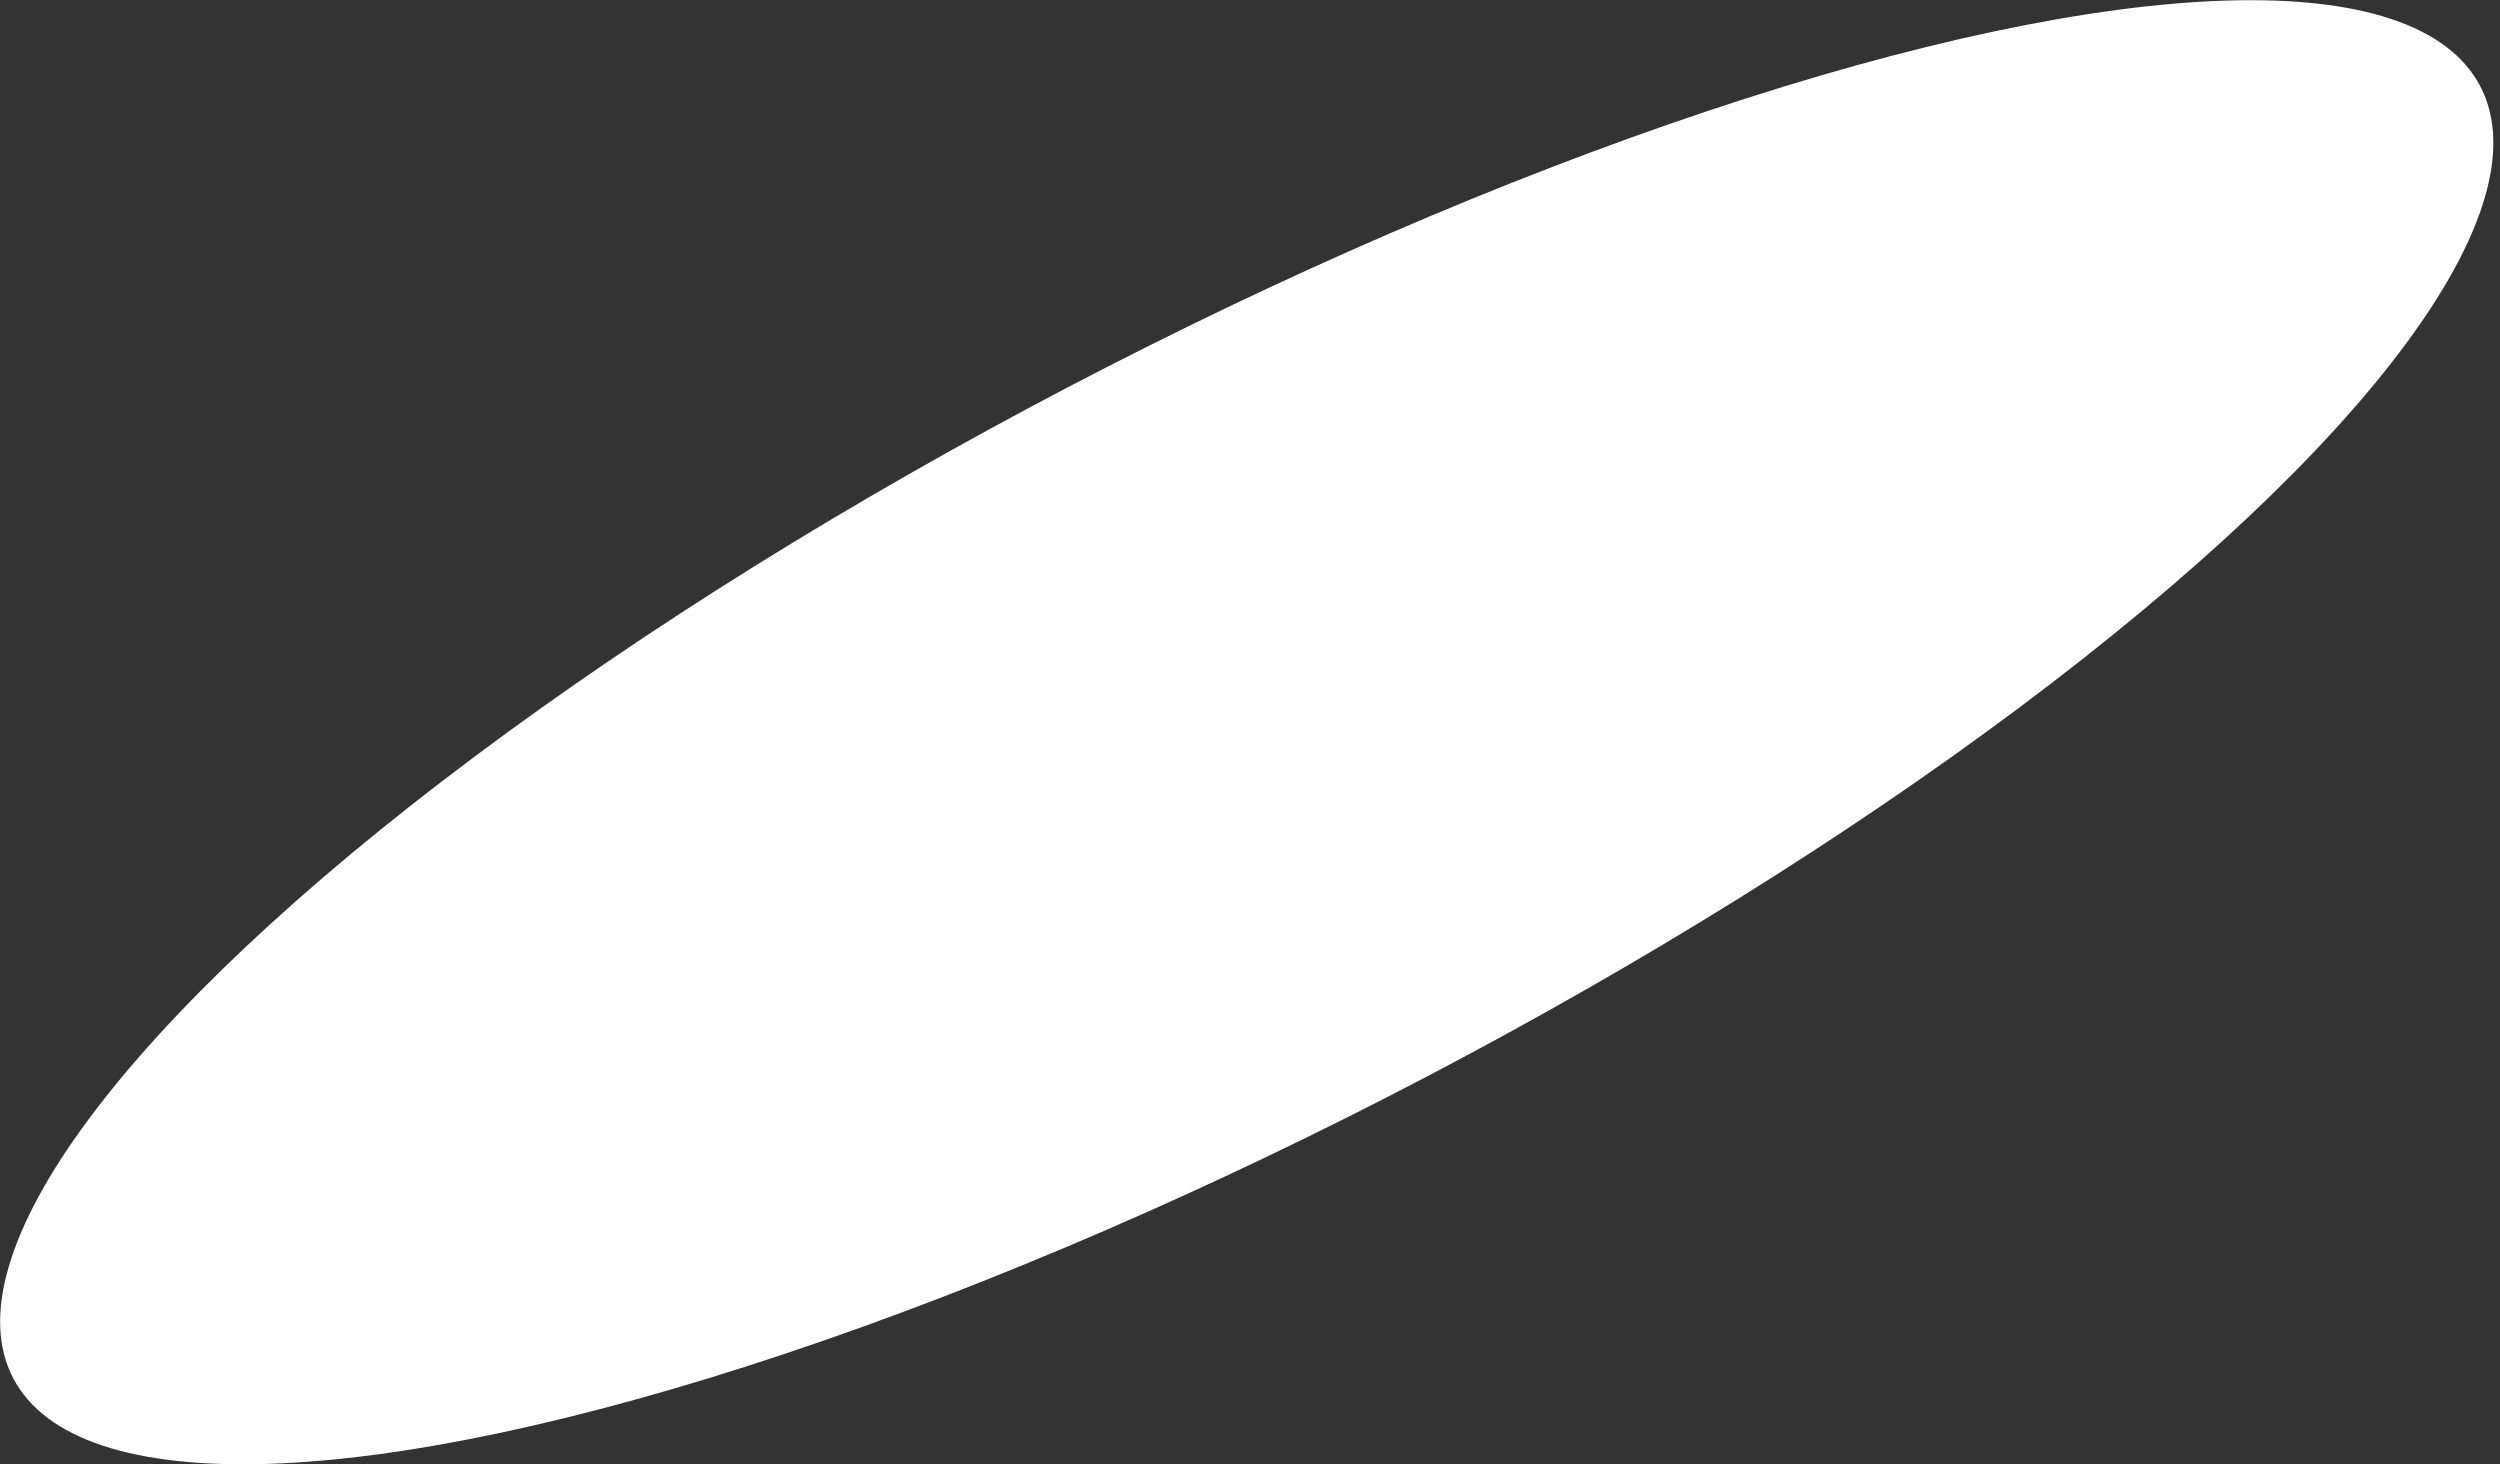 <?xml version="1.0" encoding="UTF-8"?> <svg xmlns="http://www.w3.org/2000/svg" width="309" height="181" viewBox="0 0 309 181" fill="none"><rect x="0" y="0" width="309" height="181" fill="#333333" stroke="none"/> <ellipse cx="154.097" cy="90.505" rx="172.104" ry="48.029" transform="rotate(-27.644 154.097 90.505)" fill="white"></ellipse> </svg> 